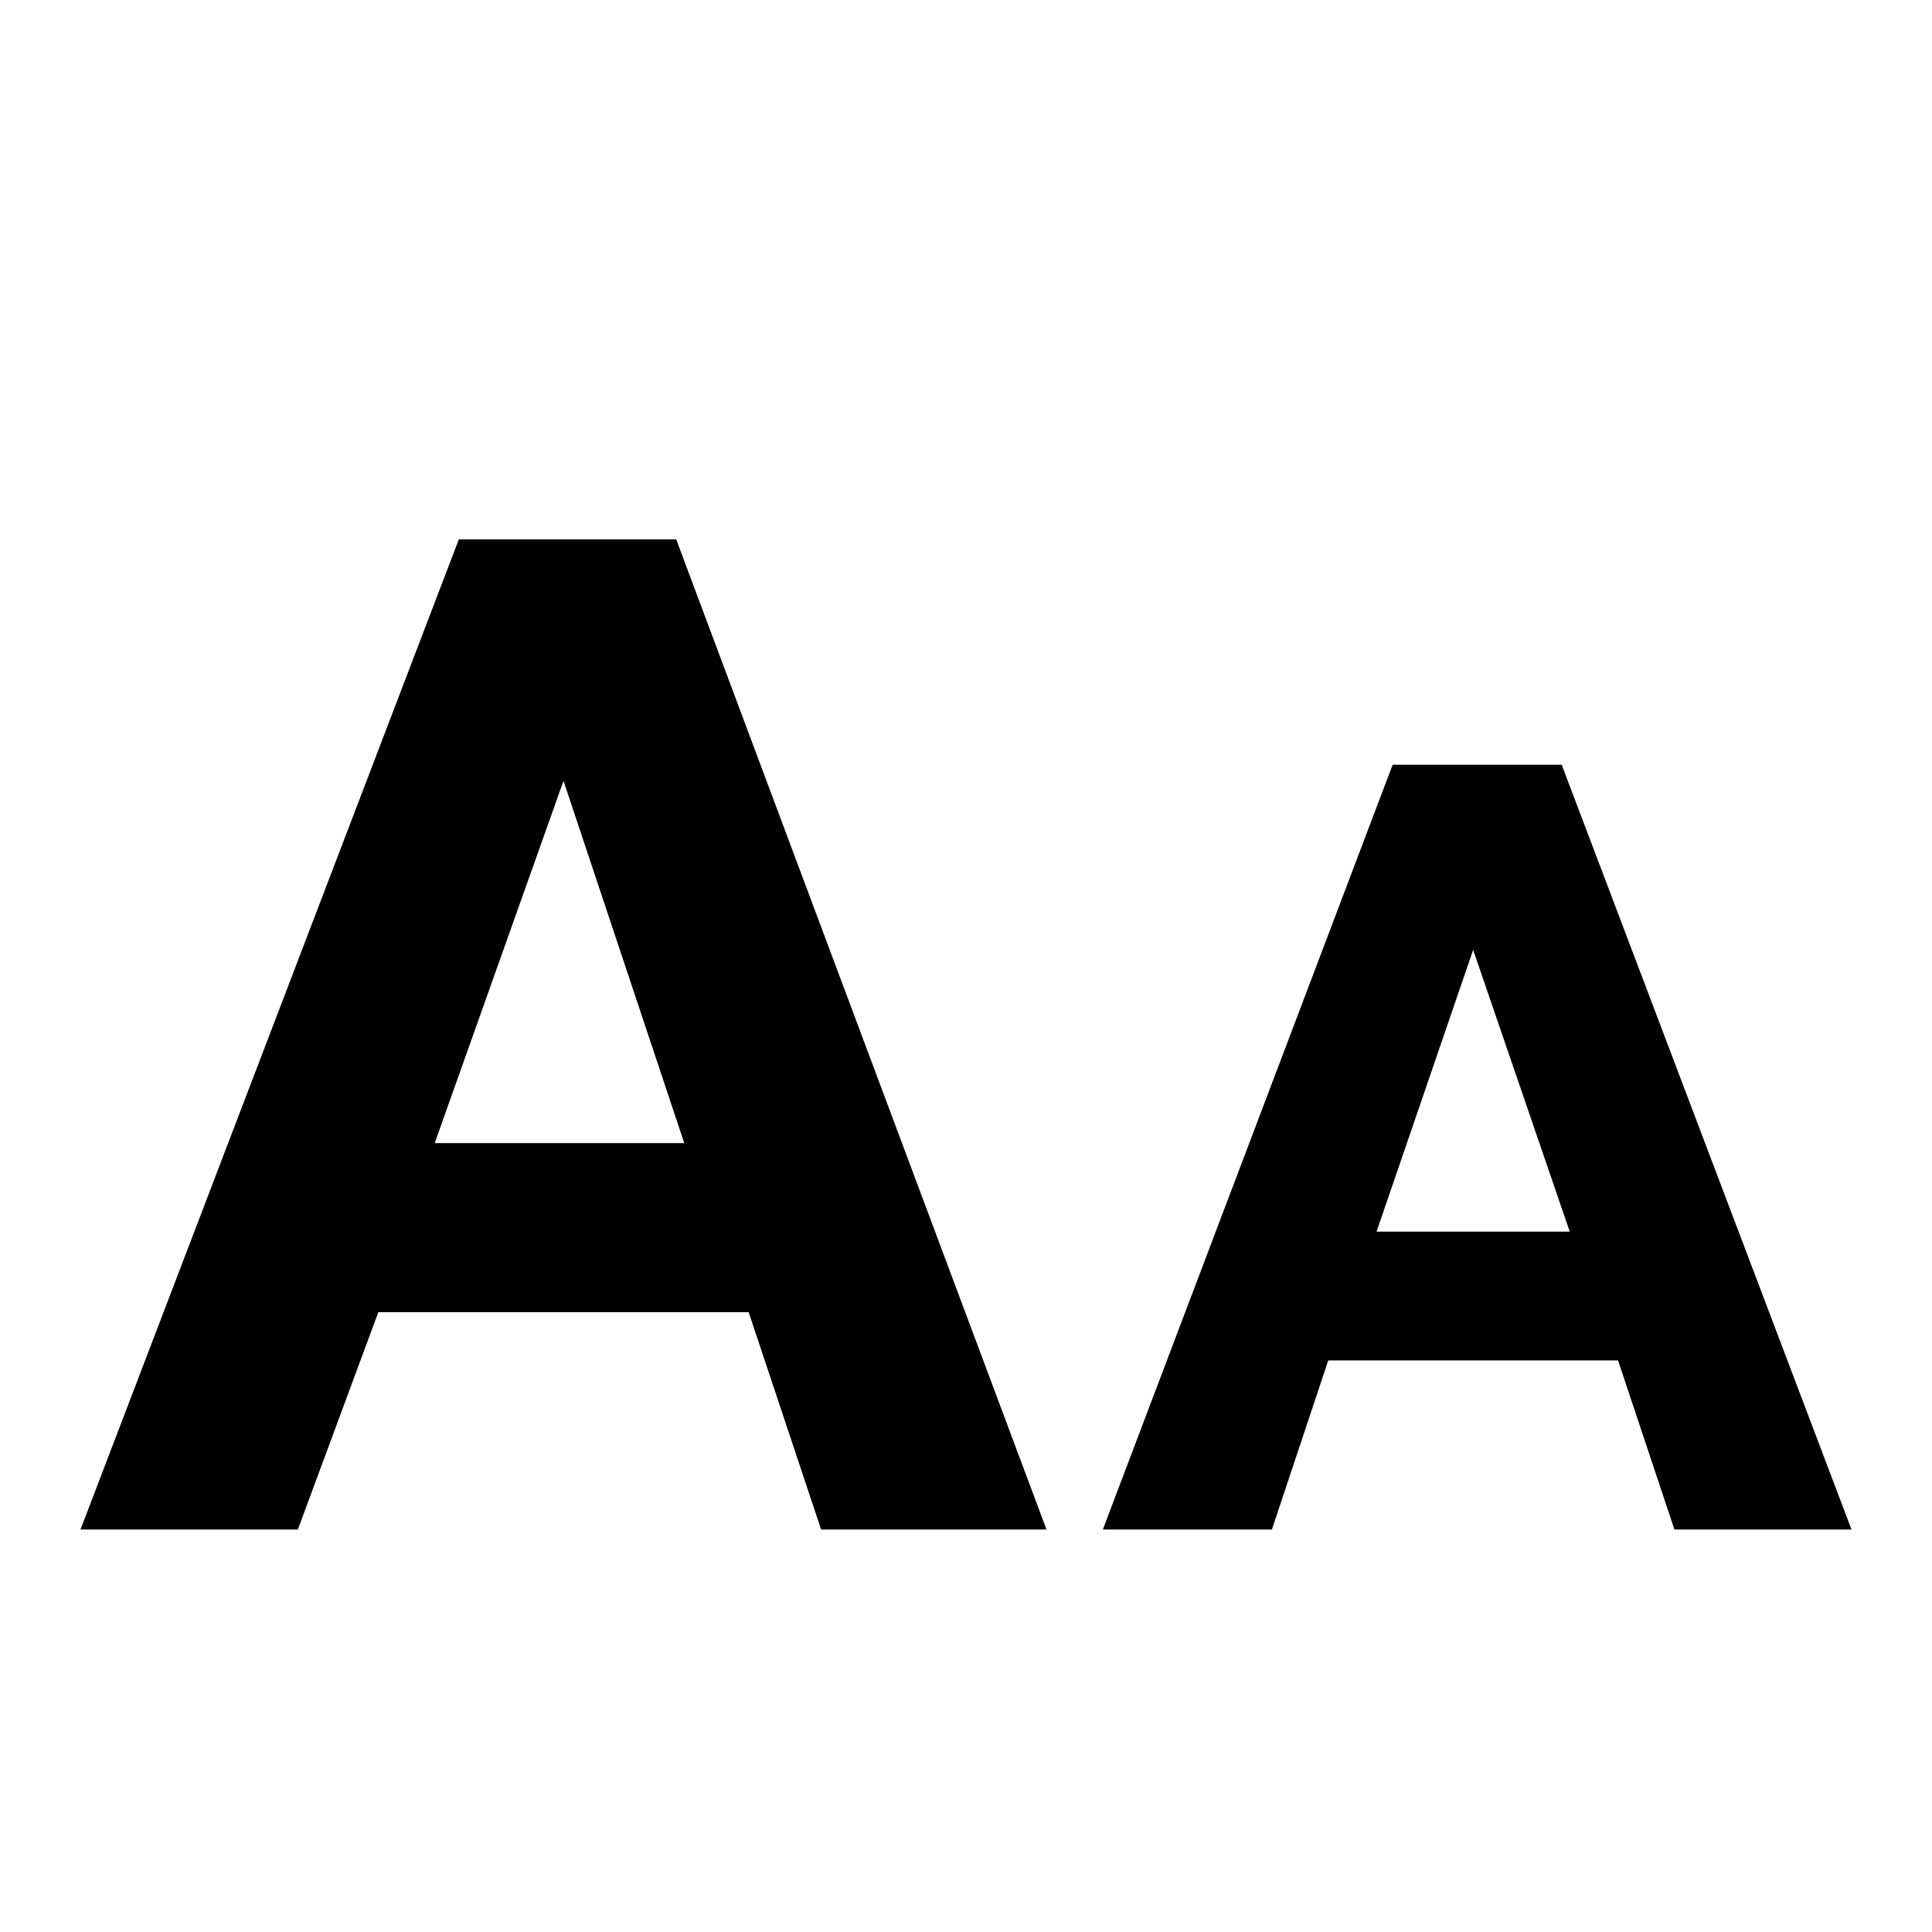 <svg xmlns="http://www.w3.org/2000/svg" viewBox="0 0 24 24" style="enable-background:new 0 0 24 24"><path d="M5.7,6.7L1,19h2.7l1-2.7h4.6l0.9,2.7H13L8.4,6.7H5.7z M5.4,14.2L7,9.7l0,0l1.5,4.5H5.4z"/><path d="M19.4,9.5h-2.1L13.7,19h2.1l0.7-2.1h3.6l0.7,2.1H23L19.4,9.5z M17.1,15.3l1.2-3.5l0,0l1.2,3.5H17.1z"/></svg>